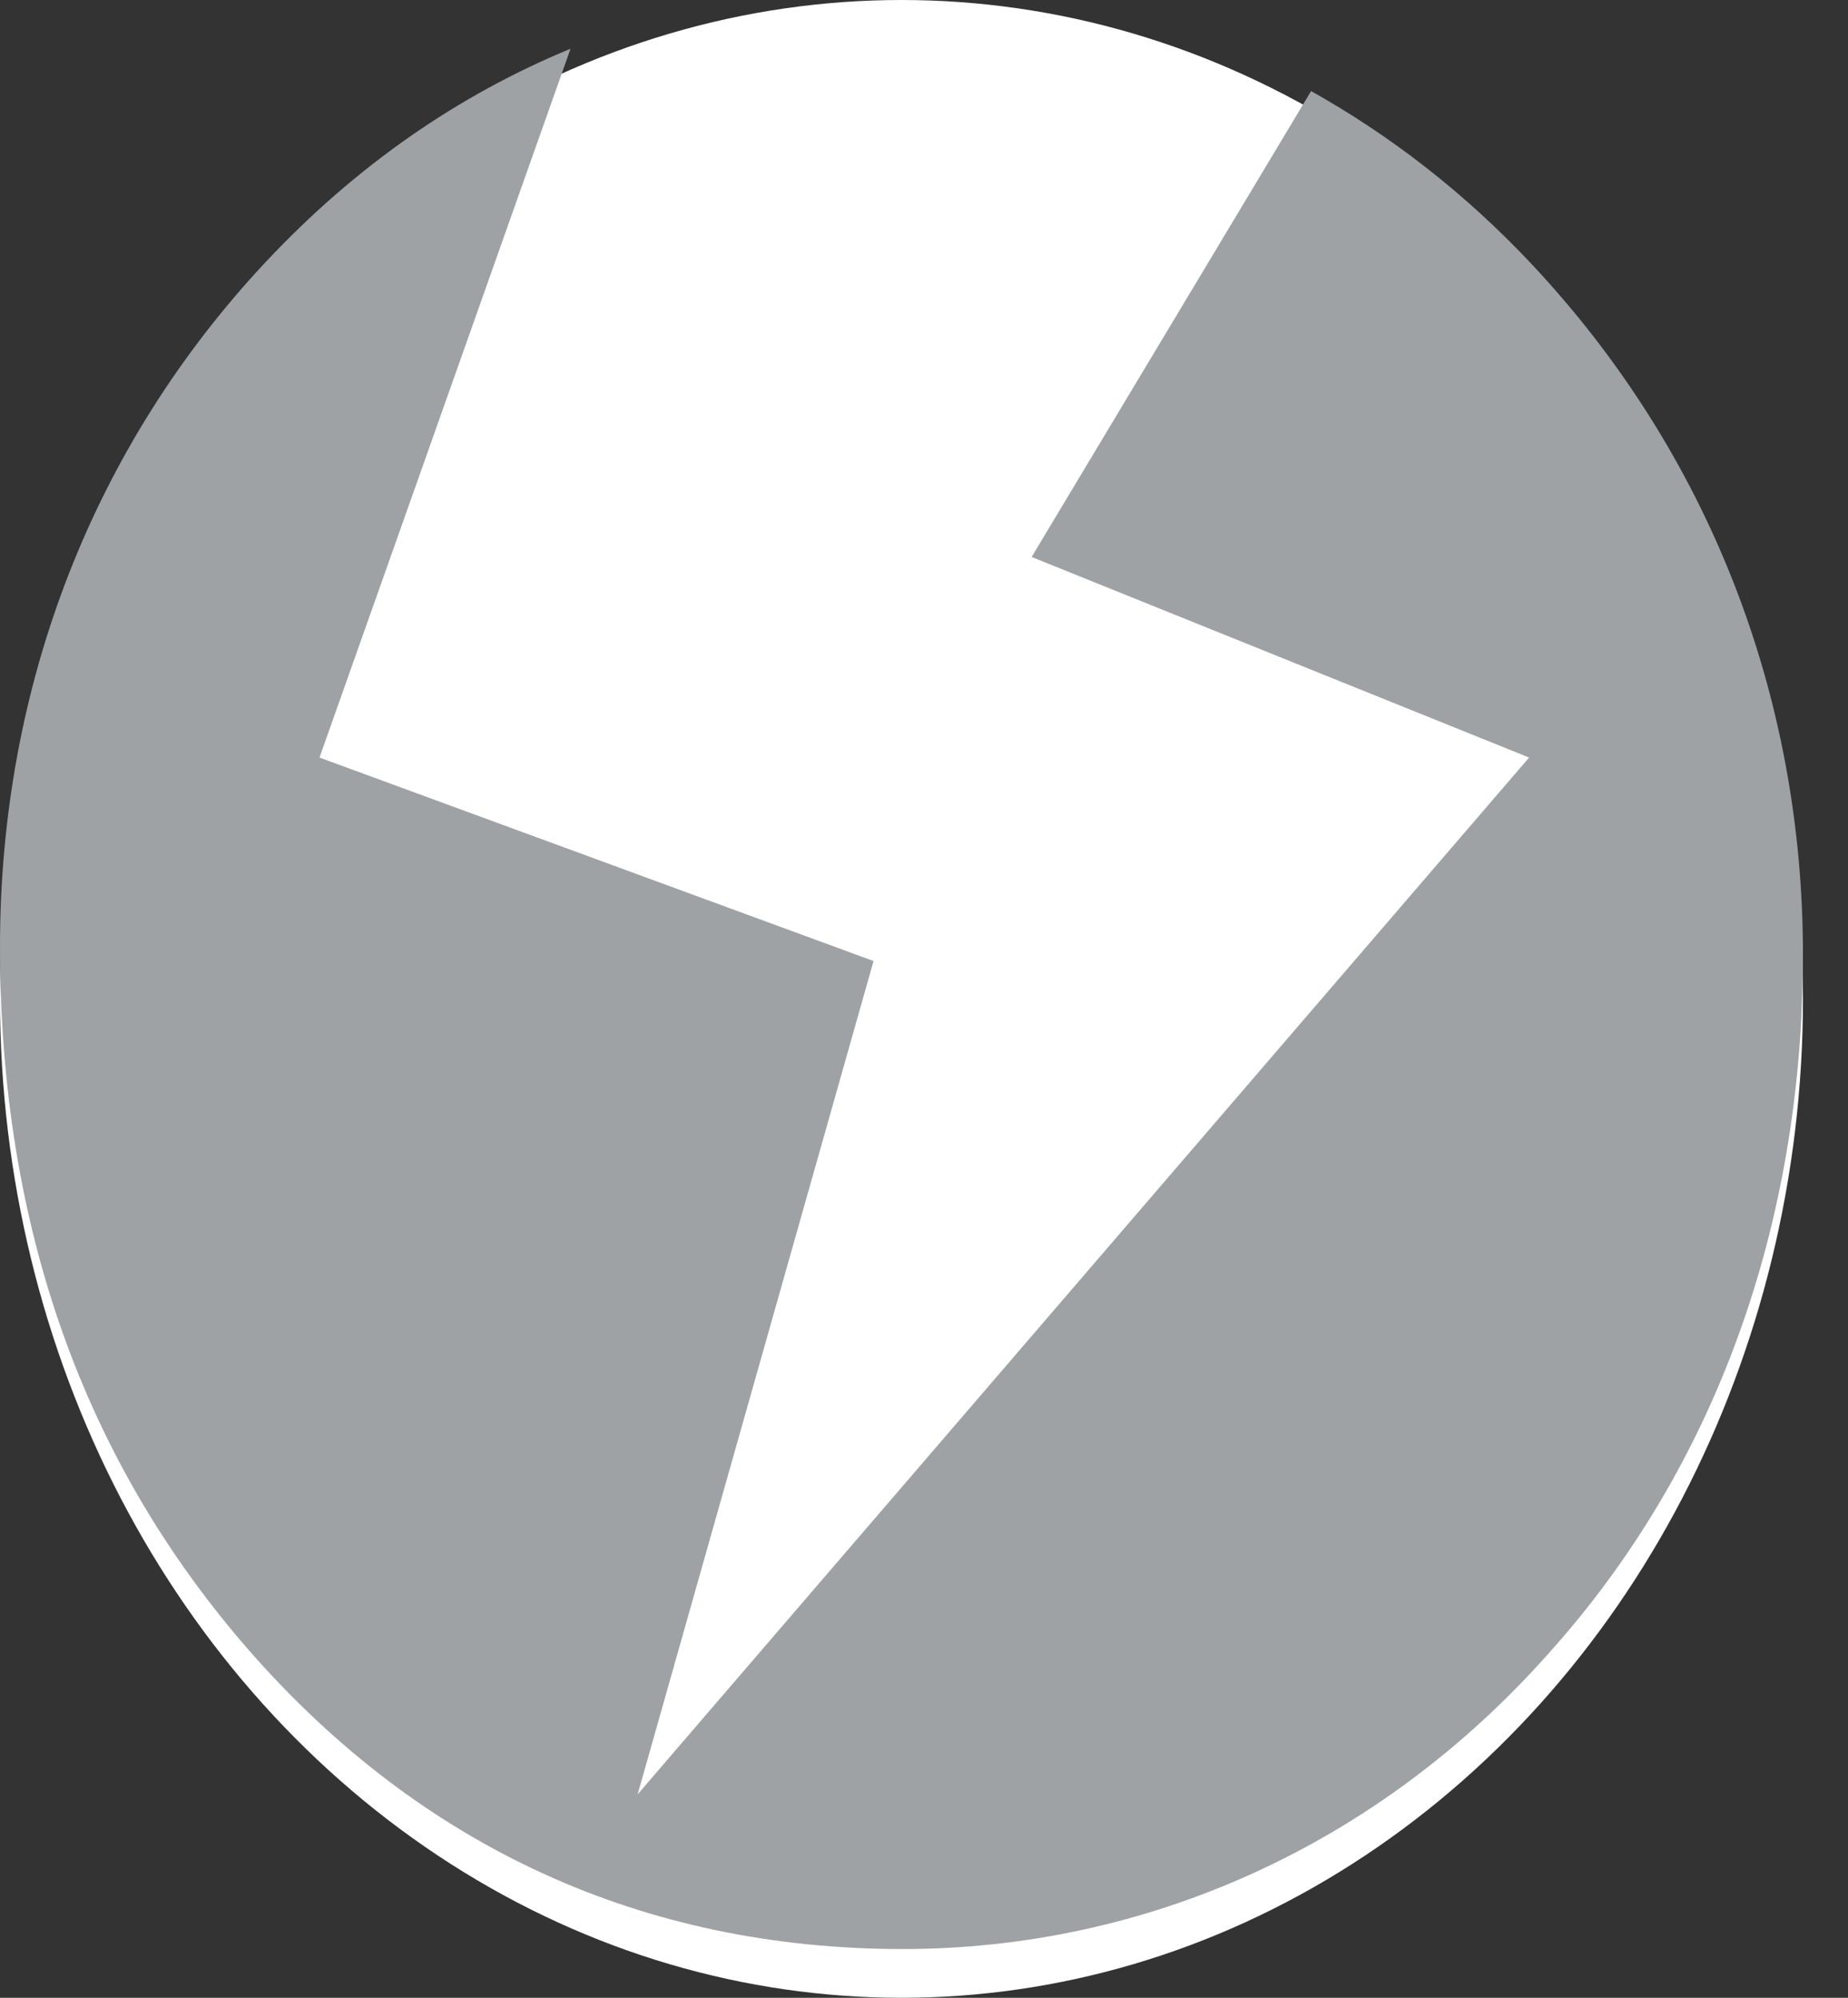 <svg xmlns="http://www.w3.org/2000/svg" width="37" height="40" viewBox="0 0 37 40" fill="none"><rect x="0" y="0" width="37" height="40" fill="#333333" stroke="none"/><ellipse cx="18.049" cy="20" rx="18.049" ry="20" fill="white"></ellipse><path d="M30.665 5.287C29.336 3.872 27.847 2.717 26.25 1.824L20.655 11.152L30.615 15.168L12.767 35.926L17.49 19.242L6.397 15.168L11.423 0.976C9.177 1.902 7.132 3.316 5.332 5.233C1.875 8.917 0 13.721 0 18.953C0 24.558 1.678 29.255 4.987 33.046C8.444 36.996 12.888 39.024 18.073 39.024C22.962 39.024 27.604 36.942 31.011 33.099C34.32 29.416 36.098 24.558 36.098 19.113C36.097 13.934 34.22 9.076 30.665 5.287Z" fill="#9FA2A5"></path></svg>